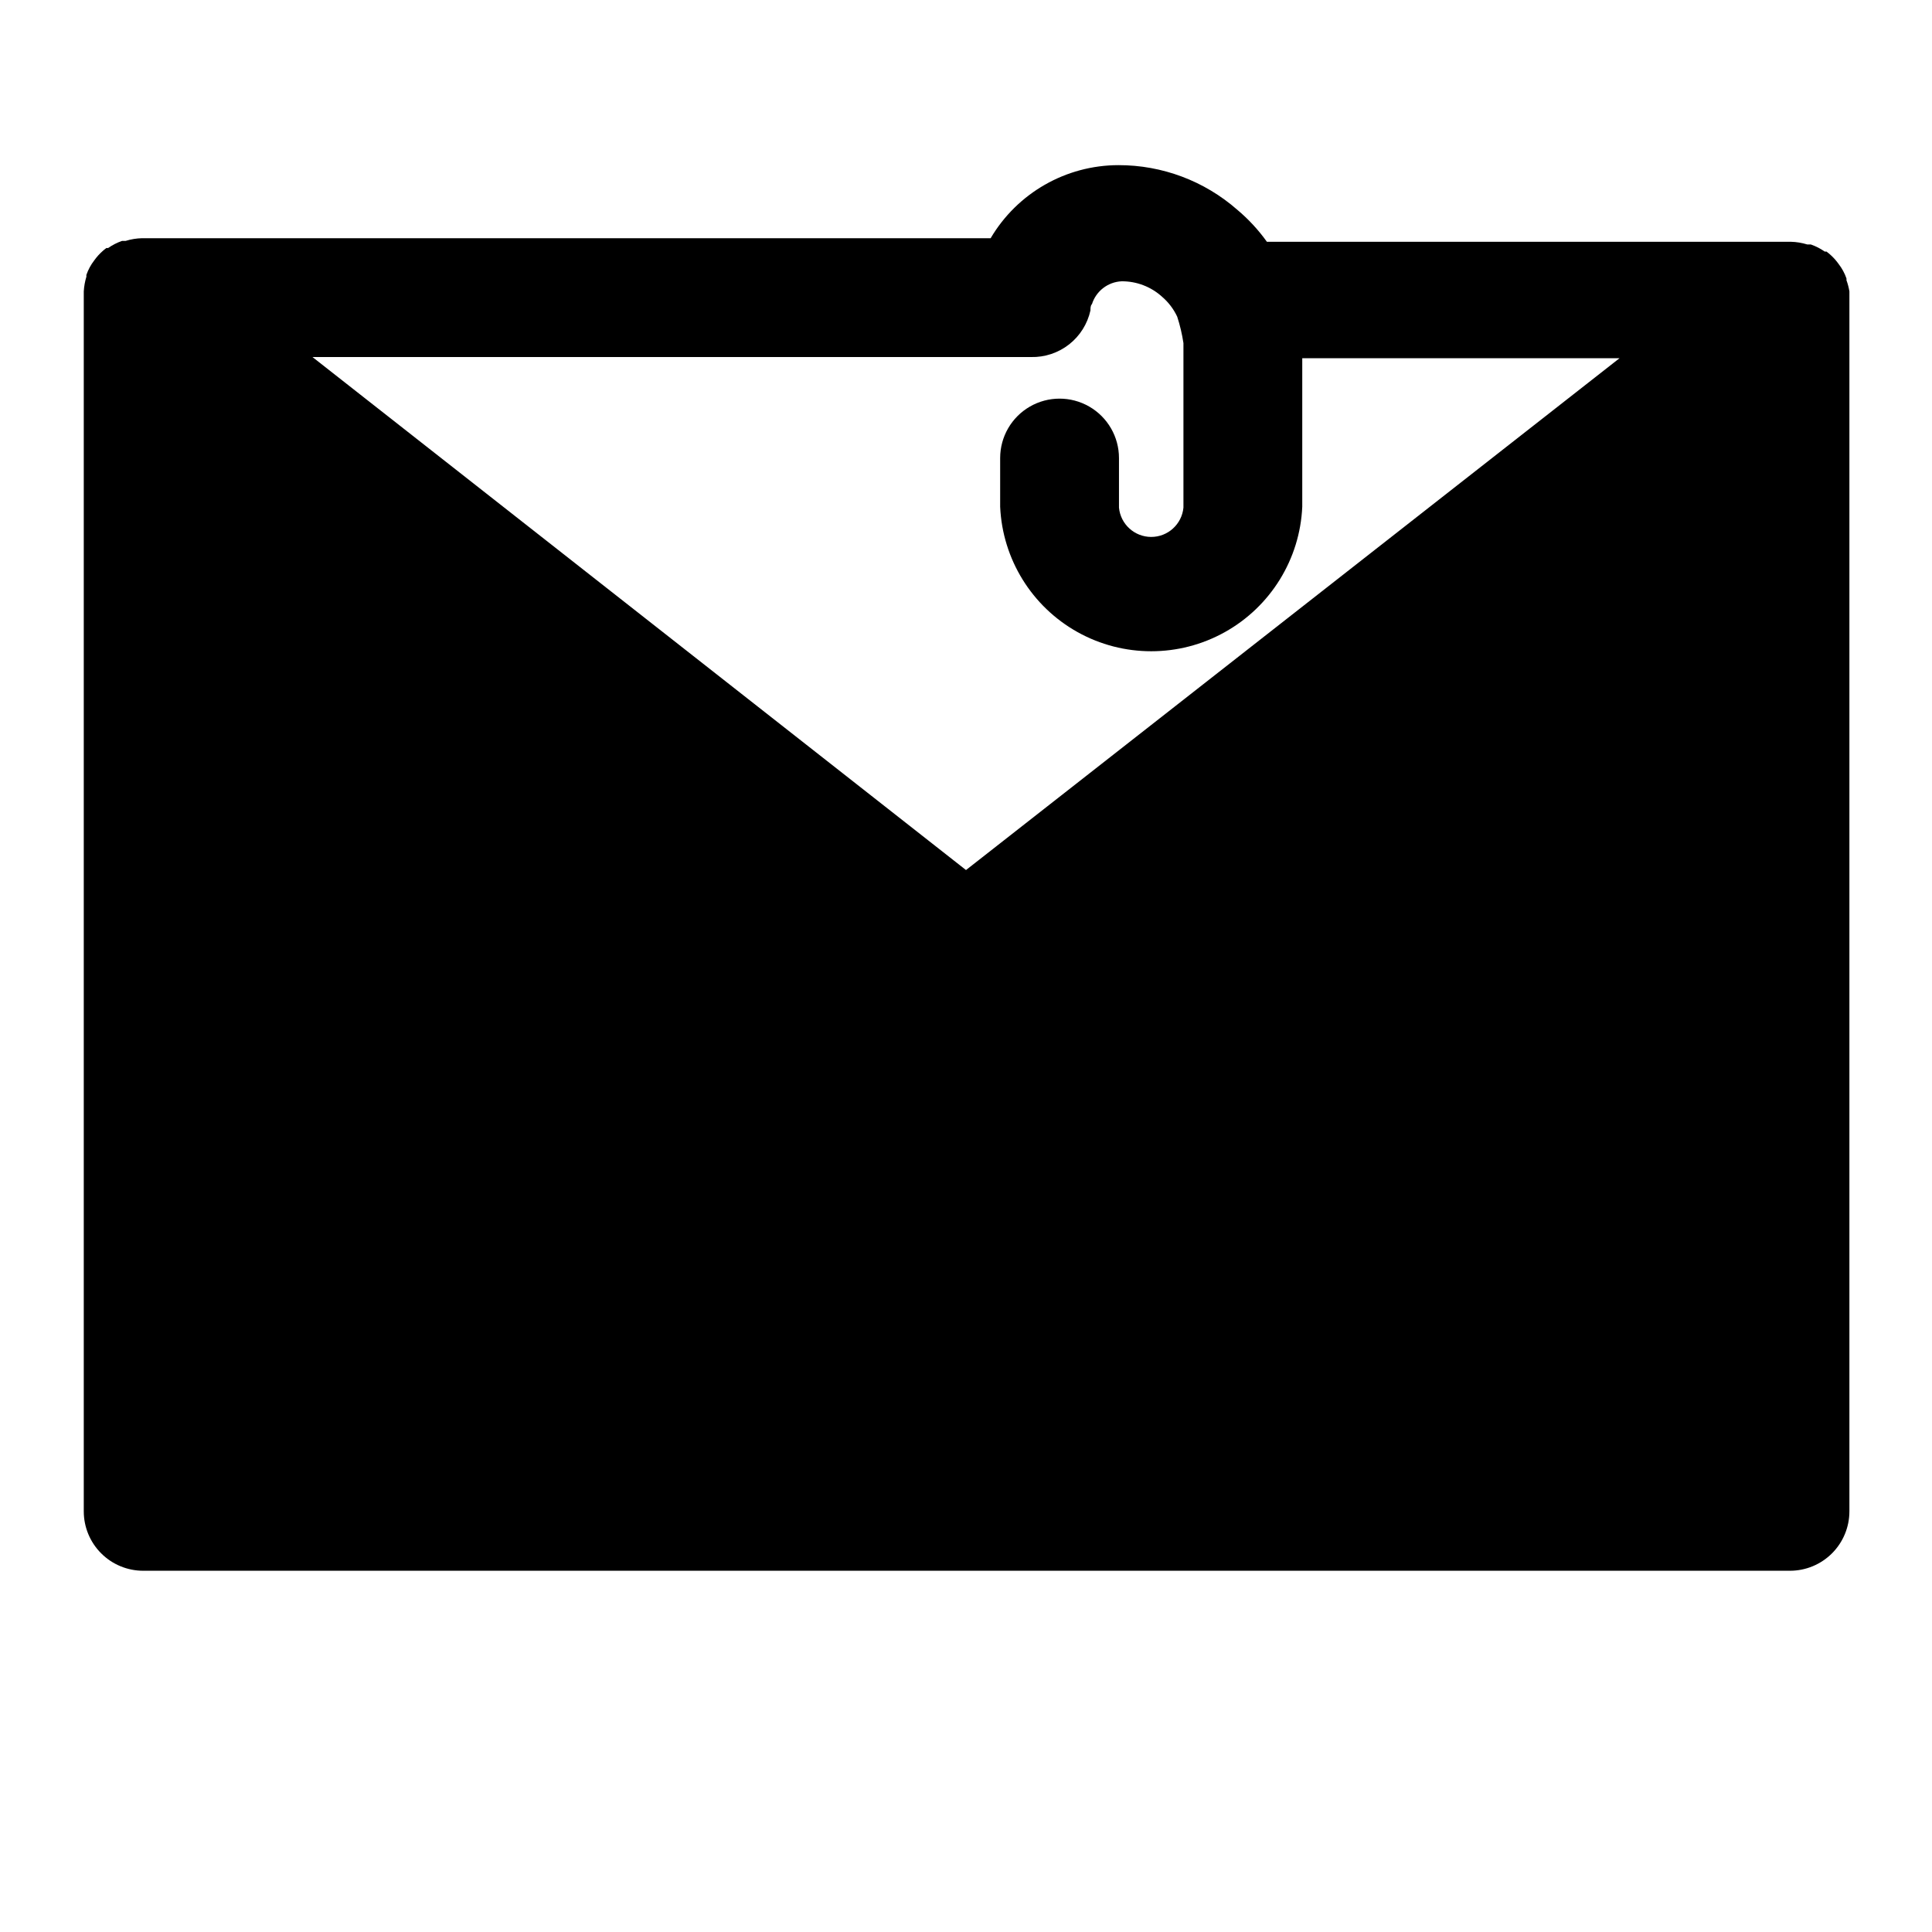 <?xml version="1.0" encoding="UTF-8"?>
<!-- Uploaded to: SVG Repo, www.svgrepo.com, Generator: SVG Repo Mixer Tools -->
<svg fill="#000000" width="800px" height="800px" version="1.1" viewBox="144 144 512 512" xmlns="http://www.w3.org/2000/svg">
 <path d="m633.32 218.23c0.039-0.156 0.039-0.316 0-0.473-0.477-1.359-1.168-2.637-2.047-3.777l-0.473-0.629v-0.004c-0.797-1.008-1.723-1.906-2.754-2.676h-0.473c-1.137-0.801-2.383-1.434-3.699-1.891h-0.945c-1.402-0.434-2.859-0.672-4.328-0.707h-138.86c-2.258-3.152-4.902-6.008-7.871-8.5-8.711-7.637-19.906-11.832-31.488-11.809-13.914 0.02-26.781 7.379-33.852 19.363h-224.9c-1.469 0.035-2.926 0.273-4.328 0.711h-0.945c-1.316 0.453-2.562 1.09-3.699 1.887h-0.473c-1.031 0.77-1.957 1.668-2.758 2.676l-0.473 0.629v0.004c-0.879 1.141-1.57 2.418-2.047 3.777-0.035 0.156-0.035 0.316 0 0.473-0.395 1.277-0.629 2.602-0.707 3.938v0.551 322.75-0.004c0 4.176 1.66 8.184 4.613 11.133 2.949 2.953 6.957 4.613 11.133 4.613h436.42c4.176 0 8.18-1.66 11.133-4.613 2.953-2.949 4.613-6.957 4.613-11.133v-322.75-0.551 0.004c-0.168-1.02-0.434-2.023-0.789-2.992zm-233.32 156.34-173.19-135.95h190.43c3.648 0.086 7.215-1.102 10.09-3.356 2.871-2.254 4.871-5.438 5.652-9.004 0-0.473 0-1.34 0.395-1.652 1.09-3.473 4.234-5.898 7.871-6.062 3.957-0.027 7.781 1.434 10.707 4.094 1.699 1.453 3.066 3.254 4.016 5.277 0.742 2.285 1.293 4.629 1.652 7.004v43.609c-0.422 4.402-4.121 7.762-8.539 7.762-4.422 0-8.121-3.359-8.543-7.762v-13.145c0-5.625-3-10.82-7.871-13.633-4.871-2.812-10.875-2.812-15.746 0s-7.871 8.008-7.871 13.633v12.91c0.617 13.879 8.379 26.449 20.512 33.219 12.133 6.766 26.906 6.766 39.039 0 12.133-6.769 19.895-19.34 20.508-33.219v-39.359h84.074z"/>
</svg>